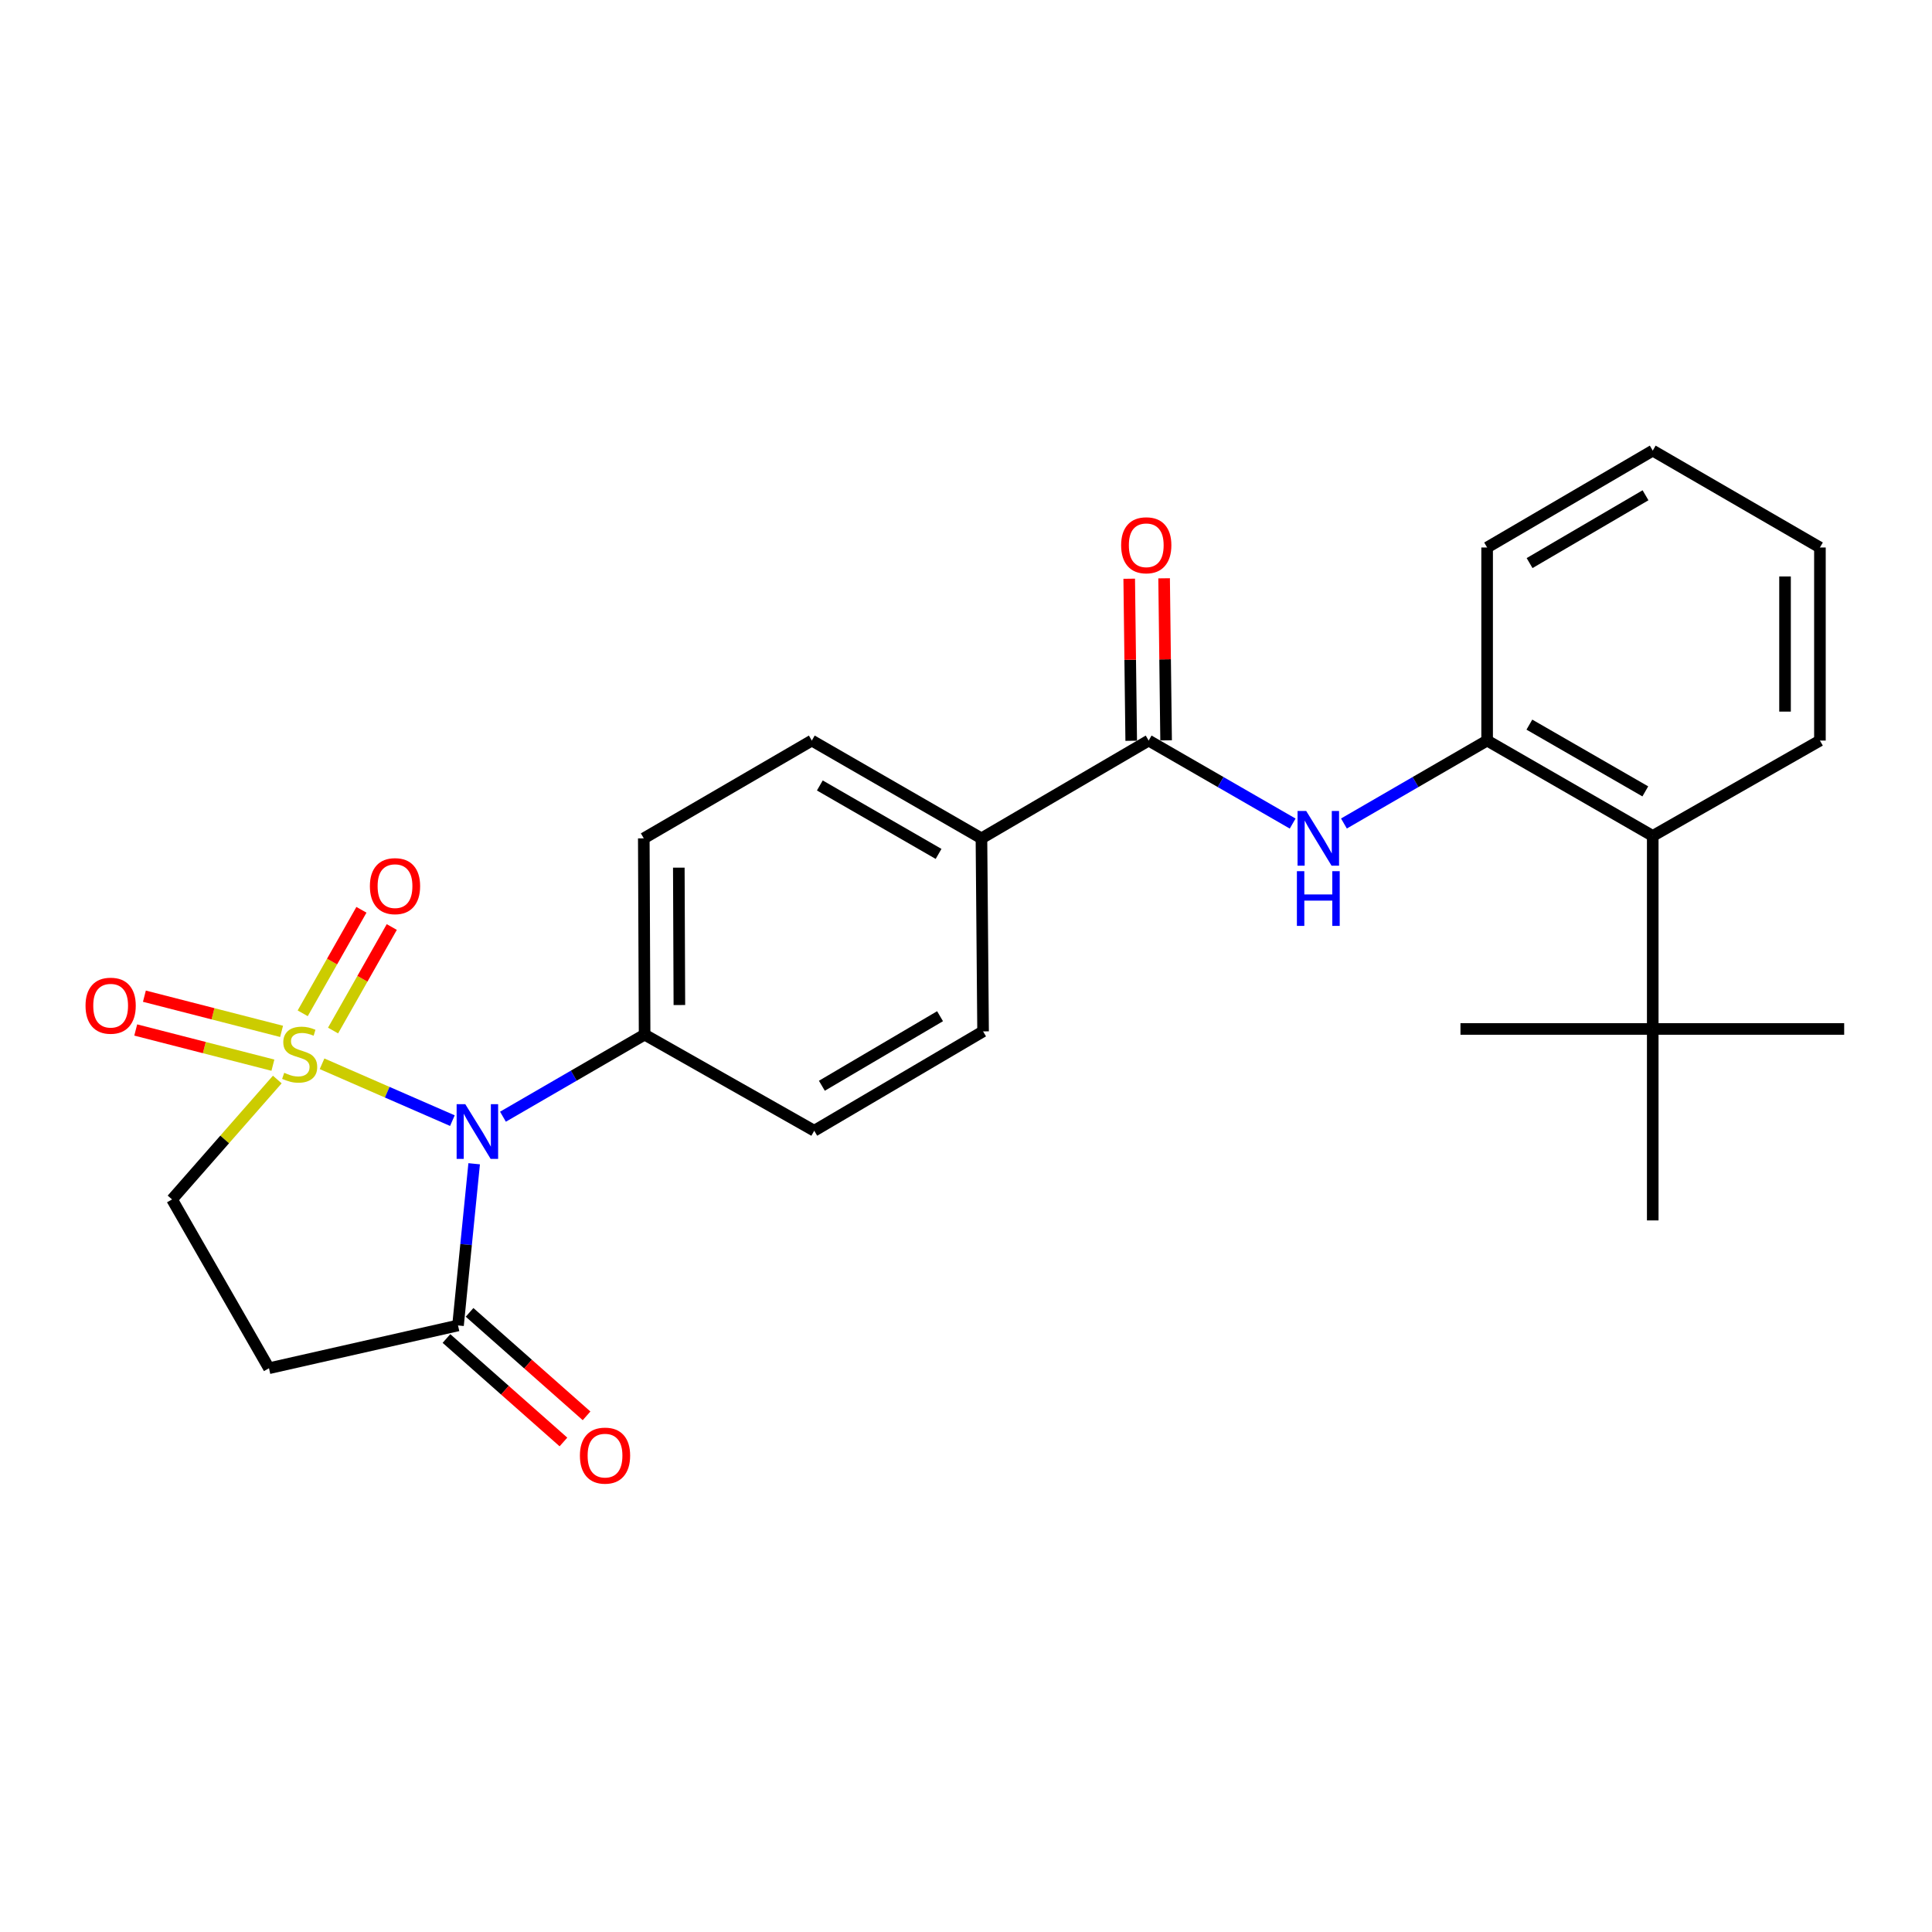 <?xml version='1.0' encoding='iso-8859-1'?>
<svg version='1.1' baseProfile='full'
              xmlns='http://www.w3.org/2000/svg'
                      xmlns:rdkit='http://www.rdkit.org/xml'
                      xmlns:xlink='http://www.w3.org/1999/xlink'
                  xml:space='preserve'
width='1000px' height='1000px' viewBox='0 0 1000 1000'>
<!-- END OF HEADER -->
<rect style='opacity:1.0;fill:#FFFFFF;stroke:none' width='1000' height='1000' x='0' y='0'> </rect>
<path class='bond-0' d='M 166.695,550.615 L 200.427,565.327' style='fill:none;fill-rule:evenodd;stroke:#CCCC00;stroke-width:6px;stroke-linecap:butt;stroke-linejoin:miter;stroke-opacity:1' />
<path class='bond-0' d='M 200.427,565.327 L 234.158,580.038' style='fill:none;fill-rule:evenodd;stroke:#0000FF;stroke-width:6px;stroke-linecap:butt;stroke-linejoin:miter;stroke-opacity:1' />
<path class='bond-6' d='M 143.523,558.758 L 116.286,589.789' style='fill:none;fill-rule:evenodd;stroke:#CCCC00;stroke-width:6px;stroke-linecap:butt;stroke-linejoin:miter;stroke-opacity:1' />
<path class='bond-6' d='M 116.286,589.789 L 89.05,620.819' style='fill:none;fill-rule:evenodd;stroke:#000000;stroke-width:6px;stroke-linecap:butt;stroke-linejoin:miter;stroke-opacity:1' />
<path class='bond-8' d='M 172.391,533.398 L 187.589,506.61' style='fill:none;fill-rule:evenodd;stroke:#CCCC00;stroke-width:6px;stroke-linecap:butt;stroke-linejoin:miter;stroke-opacity:1' />
<path class='bond-8' d='M 187.589,506.61 L 202.788,479.822' style='fill:none;fill-rule:evenodd;stroke:#FF0000;stroke-width:6px;stroke-linecap:butt;stroke-linejoin:miter;stroke-opacity:1' />
<path class='bond-8' d='M 156.681,524.484 L 171.88,497.697' style='fill:none;fill-rule:evenodd;stroke:#CCCC00;stroke-width:6px;stroke-linecap:butt;stroke-linejoin:miter;stroke-opacity:1' />
<path class='bond-8' d='M 171.88,497.697 L 187.079,470.909' style='fill:none;fill-rule:evenodd;stroke:#FF0000;stroke-width:6px;stroke-linecap:butt;stroke-linejoin:miter;stroke-opacity:1' />
<path class='bond-9' d='M 145.745,533.837 L 110.243,524.73' style='fill:none;fill-rule:evenodd;stroke:#CCCC00;stroke-width:6px;stroke-linecap:butt;stroke-linejoin:miter;stroke-opacity:1' />
<path class='bond-9' d='M 110.243,524.73 L 74.74,515.623' style='fill:none;fill-rule:evenodd;stroke:#FF0000;stroke-width:6px;stroke-linecap:butt;stroke-linejoin:miter;stroke-opacity:1' />
<path class='bond-9' d='M 141.257,551.332 L 105.755,542.225' style='fill:none;fill-rule:evenodd;stroke:#CCCC00;stroke-width:6px;stroke-linecap:butt;stroke-linejoin:miter;stroke-opacity:1' />
<path class='bond-9' d='M 105.755,542.225 L 70.252,533.118' style='fill:none;fill-rule:evenodd;stroke:#FF0000;stroke-width:6px;stroke-linecap:butt;stroke-linejoin:miter;stroke-opacity:1' />
<path class='bond-1' d='M 245.425,602.36 L 241.246,644.201' style='fill:none;fill-rule:evenodd;stroke:#0000FF;stroke-width:6px;stroke-linecap:butt;stroke-linejoin:miter;stroke-opacity:1' />
<path class='bond-1' d='M 241.246,644.201 L 237.067,686.043' style='fill:none;fill-rule:evenodd;stroke:#000000;stroke-width:6px;stroke-linecap:butt;stroke-linejoin:miter;stroke-opacity:1' />
<path class='bond-7' d='M 260.332,578.005 L 296.99,556.761' style='fill:none;fill-rule:evenodd;stroke:#0000FF;stroke-width:6px;stroke-linecap:butt;stroke-linejoin:miter;stroke-opacity:1' />
<path class='bond-7' d='M 296.99,556.761 L 333.648,535.517' style='fill:none;fill-rule:evenodd;stroke:#000000;stroke-width:6px;stroke-linecap:butt;stroke-linejoin:miter;stroke-opacity:1' />
<path class='bond-14' d='M 231.084,692.807 L 261.359,719.585' style='fill:none;fill-rule:evenodd;stroke:#000000;stroke-width:6px;stroke-linecap:butt;stroke-linejoin:miter;stroke-opacity:1' />
<path class='bond-14' d='M 261.359,719.585 L 291.635,746.363' style='fill:none;fill-rule:evenodd;stroke:#FF0000;stroke-width:6px;stroke-linecap:butt;stroke-linejoin:miter;stroke-opacity:1' />
<path class='bond-14' d='M 243.05,679.278 L 273.326,706.056' style='fill:none;fill-rule:evenodd;stroke:#000000;stroke-width:6px;stroke-linecap:butt;stroke-linejoin:miter;stroke-opacity:1' />
<path class='bond-14' d='M 273.326,706.056 L 303.601,732.834' style='fill:none;fill-rule:evenodd;stroke:#FF0000;stroke-width:6px;stroke-linecap:butt;stroke-linejoin:miter;stroke-opacity:1' />
<path class='bond-26' d='M 237.067,686.043 L 139.222,708.198' style='fill:none;fill-rule:evenodd;stroke:#000000;stroke-width:6px;stroke-linecap:butt;stroke-linejoin:miter;stroke-opacity:1' />
<path class='bond-2' d='M 594.542,383.315 L 507.995,433.929' style='fill:none;fill-rule:evenodd;stroke:#000000;stroke-width:6px;stroke-linecap:butt;stroke-linejoin:miter;stroke-opacity:1' />
<path class='bond-3' d='M 594.542,383.315 L 631.81,404.796' style='fill:none;fill-rule:evenodd;stroke:#000000;stroke-width:6px;stroke-linecap:butt;stroke-linejoin:miter;stroke-opacity:1' />
<path class='bond-3' d='M 631.81,404.796 L 669.079,426.278' style='fill:none;fill-rule:evenodd;stroke:#0000FF;stroke-width:6px;stroke-linecap:butt;stroke-linejoin:miter;stroke-opacity:1' />
<path class='bond-13' d='M 603.572,383.204 L 603.056,341.265' style='fill:none;fill-rule:evenodd;stroke:#000000;stroke-width:6px;stroke-linecap:butt;stroke-linejoin:miter;stroke-opacity:1' />
<path class='bond-13' d='M 603.056,341.265 L 602.54,299.327' style='fill:none;fill-rule:evenodd;stroke:#FF0000;stroke-width:6px;stroke-linecap:butt;stroke-linejoin:miter;stroke-opacity:1' />
<path class='bond-13' d='M 585.512,383.426 L 584.996,341.488' style='fill:none;fill-rule:evenodd;stroke:#000000;stroke-width:6px;stroke-linecap:butt;stroke-linejoin:miter;stroke-opacity:1' />
<path class='bond-13' d='M 584.996,341.488 L 584.48,299.549' style='fill:none;fill-rule:evenodd;stroke:#FF0000;stroke-width:6px;stroke-linecap:butt;stroke-linejoin:miter;stroke-opacity:1' />
<path class='bond-5' d='M 695.617,426.245 L 732.675,404.78' style='fill:none;fill-rule:evenodd;stroke:#0000FF;stroke-width:6px;stroke-linecap:butt;stroke-linejoin:miter;stroke-opacity:1' />
<path class='bond-5' d='M 732.675,404.78 L 769.732,383.315' style='fill:none;fill-rule:evenodd;stroke:#000000;stroke-width:6px;stroke-linecap:butt;stroke-linejoin:miter;stroke-opacity:1' />
<path class='bond-4' d='M 139.222,708.198 L 89.05,620.819' style='fill:none;fill-rule:evenodd;stroke:#000000;stroke-width:6px;stroke-linecap:butt;stroke-linejoin:miter;stroke-opacity:1' />
<path class='bond-10' d='M 769.732,383.315 L 855.456,432.674' style='fill:none;fill-rule:evenodd;stroke:#000000;stroke-width:6px;stroke-linecap:butt;stroke-linejoin:miter;stroke-opacity:1' />
<path class='bond-10' d='M 791.603,375.066 L 851.61,409.618' style='fill:none;fill-rule:evenodd;stroke:#000000;stroke-width:6px;stroke-linecap:butt;stroke-linejoin:miter;stroke-opacity:1' />
<path class='bond-19' d='M 769.732,383.315 L 769.732,283.383' style='fill:none;fill-rule:evenodd;stroke:#000000;stroke-width:6px;stroke-linecap:butt;stroke-linejoin:miter;stroke-opacity:1' />
<path class='bond-15' d='M 333.648,535.517 L 333.226,433.929' style='fill:none;fill-rule:evenodd;stroke:#000000;stroke-width:6px;stroke-linecap:butt;stroke-linejoin:miter;stroke-opacity:1' />
<path class='bond-15' d='M 351.646,520.204 L 351.351,449.092' style='fill:none;fill-rule:evenodd;stroke:#000000;stroke-width:6px;stroke-linecap:butt;stroke-linejoin:miter;stroke-opacity:1' />
<path class='bond-16' d='M 333.648,535.517 L 421.449,585.267' style='fill:none;fill-rule:evenodd;stroke:#000000;stroke-width:6px;stroke-linecap:butt;stroke-linejoin:miter;stroke-opacity:1' />
<path class='bond-12' d='M 855.456,432.674 L 855.456,532.587' style='fill:none;fill-rule:evenodd;stroke:#000000;stroke-width:6px;stroke-linecap:butt;stroke-linejoin:miter;stroke-opacity:1' />
<path class='bond-20' d='M 855.456,432.674 L 941.992,383.315' style='fill:none;fill-rule:evenodd;stroke:#000000;stroke-width:6px;stroke-linecap:butt;stroke-linejoin:miter;stroke-opacity:1' />
<path class='bond-11' d='M 507.995,433.929 L 508.838,533.841' style='fill:none;fill-rule:evenodd;stroke:#000000;stroke-width:6px;stroke-linecap:butt;stroke-linejoin:miter;stroke-opacity:1' />
<path class='bond-27' d='M 507.995,433.929 L 420.194,383.315' style='fill:none;fill-rule:evenodd;stroke:#000000;stroke-width:6px;stroke-linecap:butt;stroke-linejoin:miter;stroke-opacity:1' />
<path class='bond-27' d='M 485.805,441.985 L 424.344,406.555' style='fill:none;fill-rule:evenodd;stroke:#000000;stroke-width:6px;stroke-linecap:butt;stroke-linejoin:miter;stroke-opacity:1' />
<path class='bond-21' d='M 855.456,532.587 L 855.456,631.686' style='fill:none;fill-rule:evenodd;stroke:#000000;stroke-width:6px;stroke-linecap:butt;stroke-linejoin:miter;stroke-opacity:1' />
<path class='bond-22' d='M 855.456,532.587 L 755.935,532.587' style='fill:none;fill-rule:evenodd;stroke:#000000;stroke-width:6px;stroke-linecap:butt;stroke-linejoin:miter;stroke-opacity:1' />
<path class='bond-23' d='M 855.456,532.587 L 954.545,532.587' style='fill:none;fill-rule:evenodd;stroke:#000000;stroke-width:6px;stroke-linecap:butt;stroke-linejoin:miter;stroke-opacity:1' />
<path class='bond-17' d='M 333.226,433.929 L 420.194,383.315' style='fill:none;fill-rule:evenodd;stroke:#000000;stroke-width:6px;stroke-linecap:butt;stroke-linejoin:miter;stroke-opacity:1' />
<path class='bond-18' d='M 421.449,585.267 L 508.838,533.841' style='fill:none;fill-rule:evenodd;stroke:#000000;stroke-width:6px;stroke-linecap:butt;stroke-linejoin:miter;stroke-opacity:1' />
<path class='bond-18' d='M 425.397,561.987 L 486.569,525.988' style='fill:none;fill-rule:evenodd;stroke:#000000;stroke-width:6px;stroke-linecap:butt;stroke-linejoin:miter;stroke-opacity:1' />
<path class='bond-24' d='M 769.732,283.383 L 855.456,233.241' style='fill:none;fill-rule:evenodd;stroke:#000000;stroke-width:6px;stroke-linecap:butt;stroke-linejoin:miter;stroke-opacity:1' />
<path class='bond-24' d='M 791.71,291.452 L 851.717,256.353' style='fill:none;fill-rule:evenodd;stroke:#000000;stroke-width:6px;stroke-linecap:butt;stroke-linejoin:miter;stroke-opacity:1' />
<path class='bond-28' d='M 941.992,383.315 L 941.992,283.383' style='fill:none;fill-rule:evenodd;stroke:#000000;stroke-width:6px;stroke-linecap:butt;stroke-linejoin:miter;stroke-opacity:1' />
<path class='bond-28' d='M 923.931,368.325 L 923.931,298.373' style='fill:none;fill-rule:evenodd;stroke:#000000;stroke-width:6px;stroke-linecap:butt;stroke-linejoin:miter;stroke-opacity:1' />
<path class='bond-25' d='M 855.456,233.241 L 941.992,283.383' style='fill:none;fill-rule:evenodd;stroke:#000000;stroke-width:6px;stroke-linecap:butt;stroke-linejoin:miter;stroke-opacity:1' />
<path  class='atom-0' d='M 147.106 555.281
Q 147.426 555.401, 148.746 555.961
Q 150.066 556.521, 151.506 556.881
Q 152.986 557.201, 154.426 557.201
Q 157.106 557.201, 158.666 555.921
Q 160.226 554.601, 160.226 552.321
Q 160.226 550.761, 159.426 549.801
Q 158.666 548.841, 157.466 548.321
Q 156.266 547.801, 154.266 547.201
Q 151.746 546.441, 150.226 545.721
Q 148.746 545.001, 147.666 543.481
Q 146.626 541.961, 146.626 539.401
Q 146.626 535.841, 149.026 533.641
Q 151.466 531.441, 156.266 531.441
Q 159.546 531.441, 163.266 533.001
L 162.346 536.081
Q 158.946 534.681, 156.386 534.681
Q 153.626 534.681, 152.106 535.841
Q 150.586 536.961, 150.626 538.921
Q 150.626 540.441, 151.386 541.361
Q 152.186 542.281, 153.306 542.801
Q 154.466 543.321, 156.386 543.921
Q 158.946 544.721, 160.466 545.521
Q 161.986 546.321, 163.066 547.961
Q 164.186 549.561, 164.186 552.321
Q 164.186 556.241, 161.546 558.361
Q 158.946 560.441, 154.586 560.441
Q 152.066 560.441, 150.146 559.881
Q 148.266 559.361, 146.026 558.441
L 147.106 555.281
' fill='#CCCC00'/>
<path  class='atom-1' d='M 240.831 571.519
L 250.111 586.519
Q 251.031 587.999, 252.511 590.679
Q 253.991 593.359, 254.071 593.519
L 254.071 571.519
L 257.831 571.519
L 257.831 599.839
L 253.951 599.839
L 243.991 583.439
Q 242.831 581.519, 241.591 579.319
Q 240.391 577.119, 240.031 576.439
L 240.031 599.839
L 236.351 599.839
L 236.351 571.519
L 240.831 571.519
' fill='#0000FF'/>
<path  class='atom-4' d='M 676.093 419.769
L 685.373 434.769
Q 686.293 436.249, 687.773 438.929
Q 689.253 441.609, 689.333 441.769
L 689.333 419.769
L 693.093 419.769
L 693.093 448.089
L 689.213 448.089
L 679.253 431.689
Q 678.093 429.769, 676.853 427.569
Q 675.653 425.369, 675.293 424.689
L 675.293 448.089
L 671.613 448.089
L 671.613 419.769
L 676.093 419.769
' fill='#0000FF'/>
<path  class='atom-4' d='M 671.273 450.921
L 675.113 450.921
L 675.113 462.961
L 689.593 462.961
L 689.593 450.921
L 693.433 450.921
L 693.433 479.241
L 689.593 479.241
L 689.593 466.161
L 675.113 466.161
L 675.113 479.241
L 671.273 479.241
L 671.273 450.921
' fill='#0000FF'/>
<path  class='atom-9' d='M 191.455 458.663
Q 191.455 451.863, 194.815 448.063
Q 198.175 444.263, 204.455 444.263
Q 210.735 444.263, 214.095 448.063
Q 217.455 451.863, 217.455 458.663
Q 217.455 465.543, 214.055 469.463
Q 210.655 473.343, 204.455 473.343
Q 198.215 473.343, 194.815 469.463
Q 191.455 465.583, 191.455 458.663
M 204.455 470.143
Q 208.775 470.143, 211.095 467.263
Q 213.455 464.343, 213.455 458.663
Q 213.455 453.103, 211.095 450.303
Q 208.775 447.463, 204.455 447.463
Q 200.135 447.463, 197.775 450.263
Q 195.455 453.063, 195.455 458.663
Q 195.455 464.383, 197.775 467.263
Q 200.135 470.143, 204.455 470.143
' fill='#FF0000'/>
<path  class='atom-10' d='M 44.271 520.545
Q 44.271 513.745, 47.631 509.945
Q 50.991 506.145, 57.271 506.145
Q 63.551 506.145, 66.911 509.945
Q 70.271 513.745, 70.271 520.545
Q 70.271 527.425, 66.871 531.345
Q 63.471 535.225, 57.271 535.225
Q 51.031 535.225, 47.631 531.345
Q 44.271 527.465, 44.271 520.545
M 57.271 532.025
Q 61.591 532.025, 63.911 529.145
Q 66.271 526.225, 66.271 520.545
Q 66.271 514.985, 63.911 512.185
Q 61.591 509.345, 57.271 509.345
Q 52.951 509.345, 50.591 512.145
Q 48.271 514.945, 48.271 520.545
Q 48.271 526.265, 50.591 529.145
Q 52.951 532.025, 57.271 532.025
' fill='#FF0000'/>
<path  class='atom-14' d='M 580.298 282.229
Q 580.298 275.429, 583.658 271.629
Q 587.018 267.829, 593.298 267.829
Q 599.578 267.829, 602.938 271.629
Q 606.298 275.429, 606.298 282.229
Q 606.298 289.109, 602.898 293.029
Q 599.498 296.909, 593.298 296.909
Q 587.058 296.909, 583.658 293.029
Q 580.298 289.149, 580.298 282.229
M 593.298 293.709
Q 597.618 293.709, 599.938 290.829
Q 602.298 287.909, 602.298 282.229
Q 602.298 276.669, 599.938 273.869
Q 597.618 271.029, 593.298 271.029
Q 588.978 271.029, 586.618 273.829
Q 584.298 276.629, 584.298 282.229
Q 584.298 287.949, 586.618 290.829
Q 588.978 293.709, 593.298 293.709
' fill='#FF0000'/>
<path  class='atom-15' d='M 300.158 753.423
Q 300.158 746.623, 303.518 742.823
Q 306.878 739.023, 313.158 739.023
Q 319.438 739.023, 322.798 742.823
Q 326.158 746.623, 326.158 753.423
Q 326.158 760.303, 322.758 764.223
Q 319.358 768.103, 313.158 768.103
Q 306.918 768.103, 303.518 764.223
Q 300.158 760.343, 300.158 753.423
M 313.158 764.903
Q 317.478 764.903, 319.798 762.023
Q 322.158 759.103, 322.158 753.423
Q 322.158 747.863, 319.798 745.063
Q 317.478 742.223, 313.158 742.223
Q 308.838 742.223, 306.478 745.023
Q 304.158 747.823, 304.158 753.423
Q 304.158 759.143, 306.478 762.023
Q 308.838 764.903, 313.158 764.903
' fill='#FF0000'/>
</svg>
